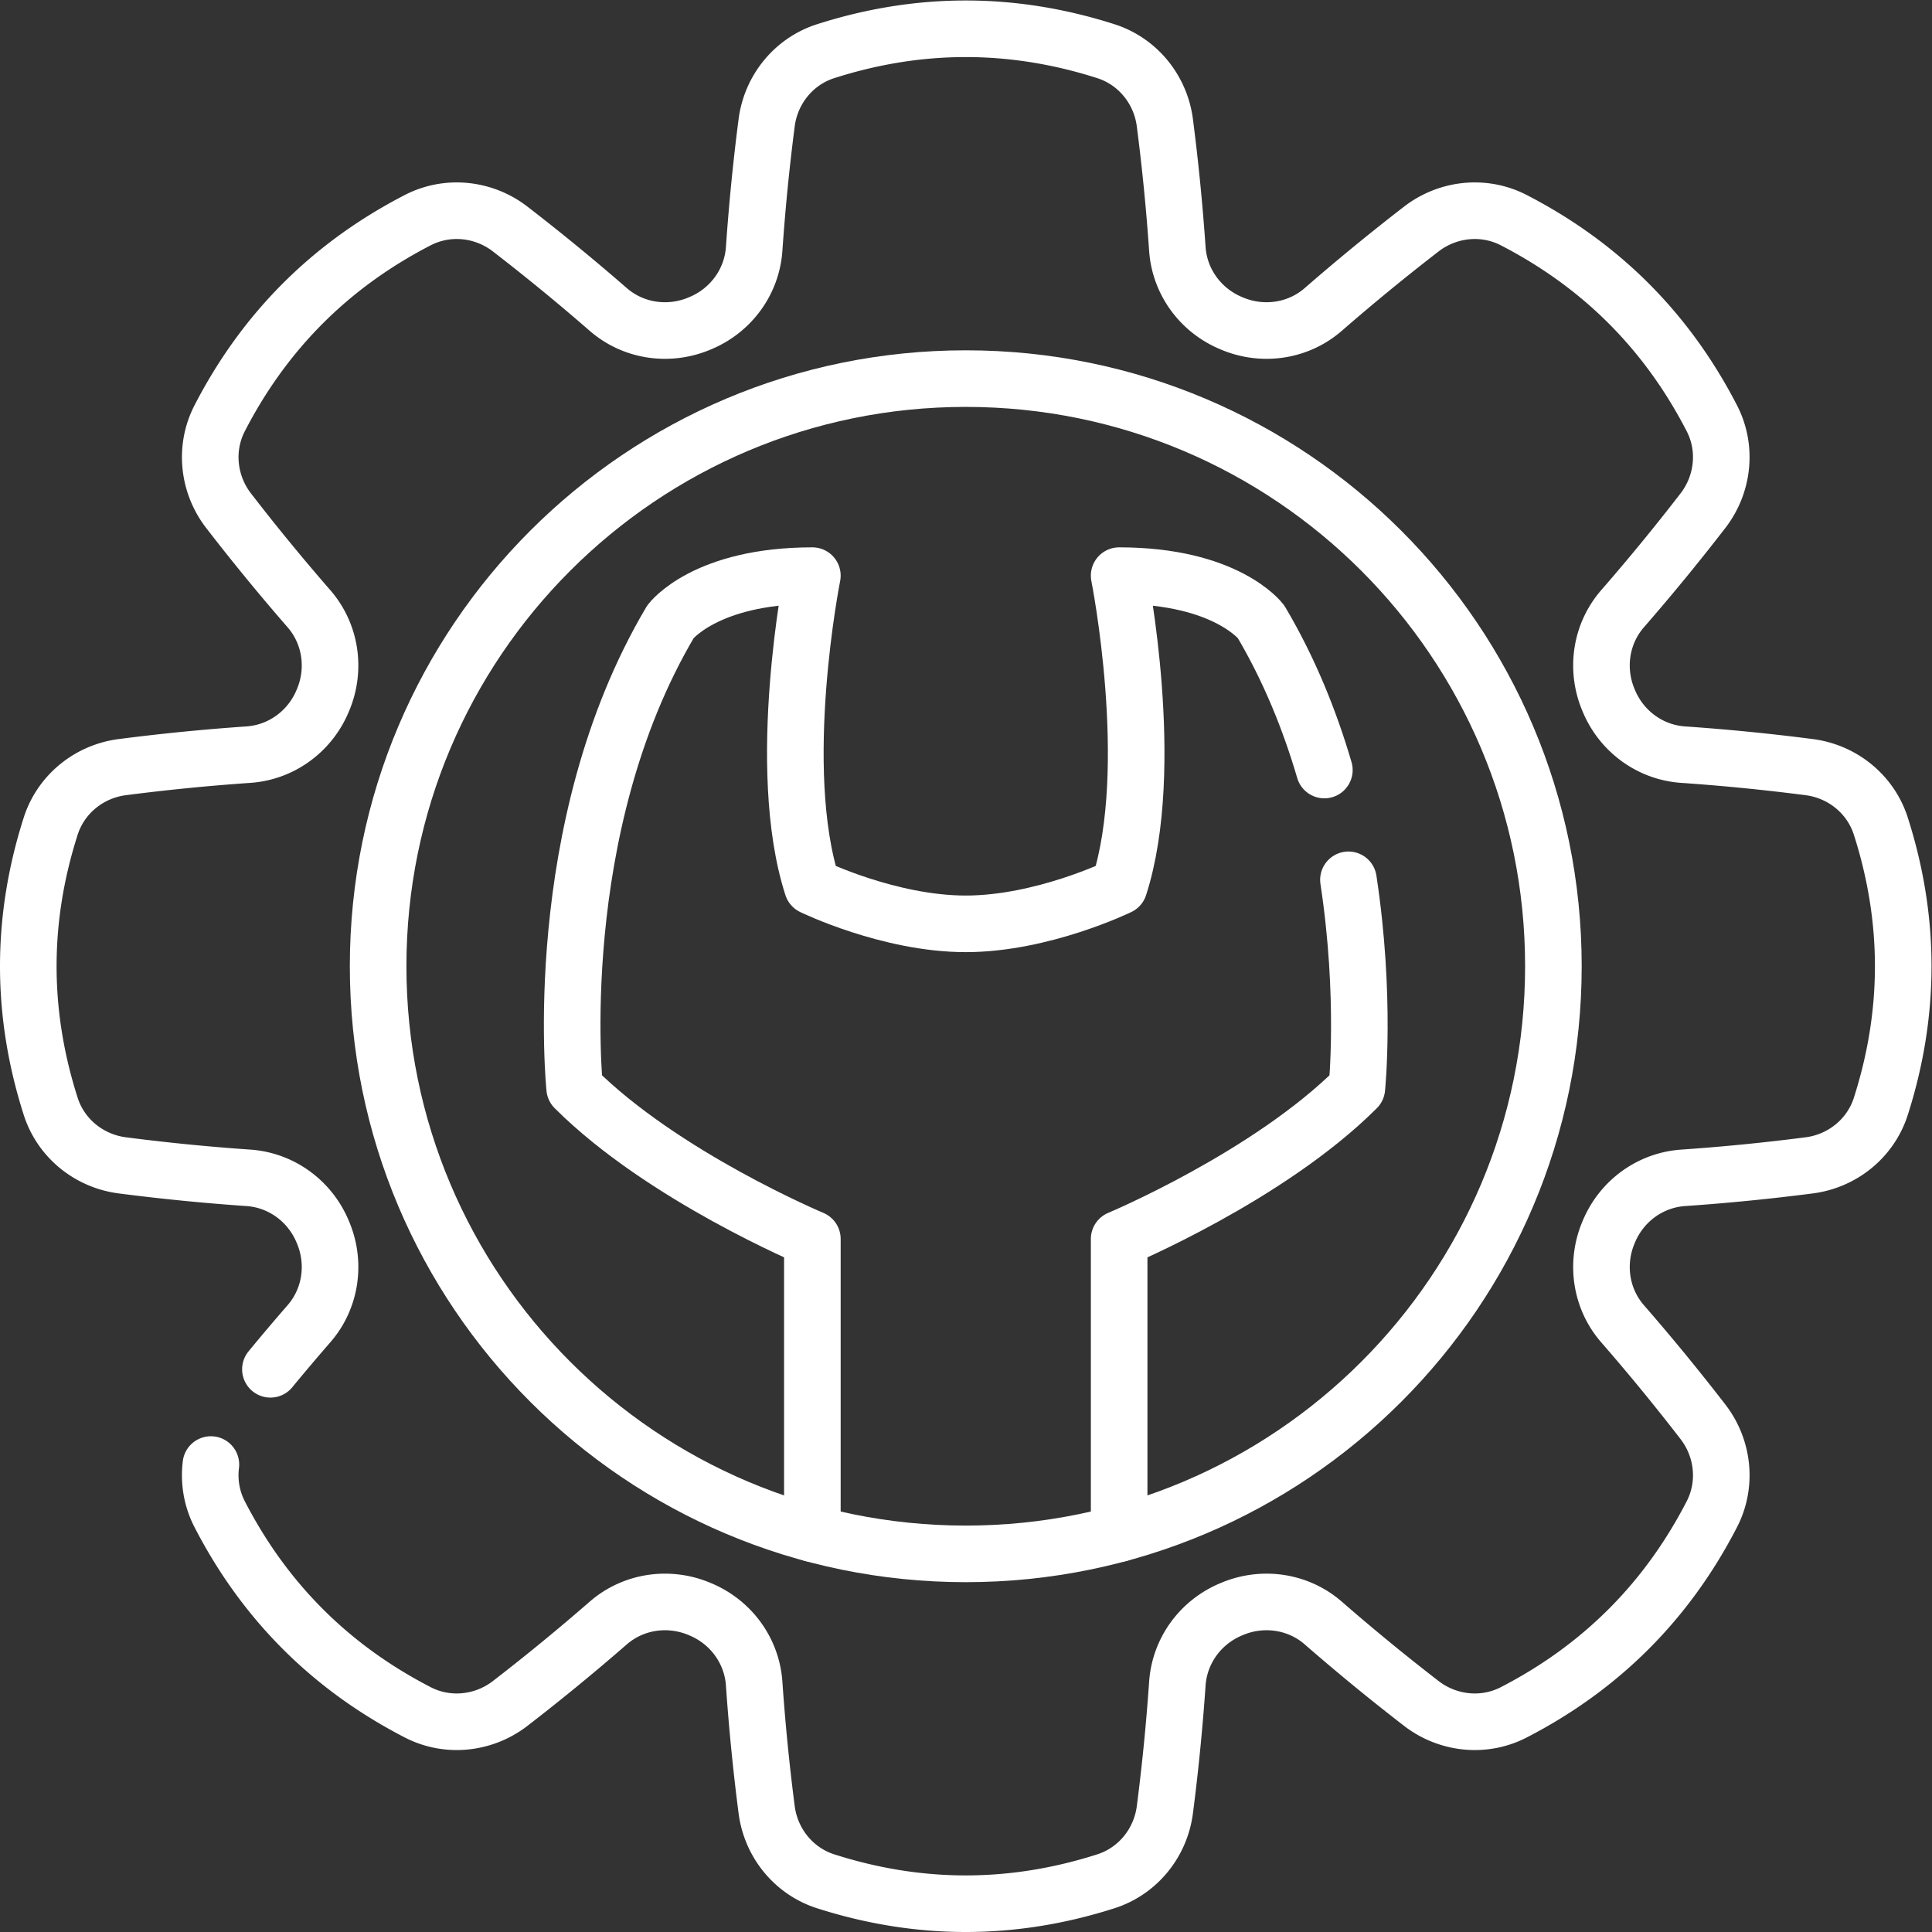 <svg xmlns="http://www.w3.org/2000/svg" xmlns:xlink="http://www.w3.org/1999/xlink" width="512" height="512" x="0" y="0" viewBox="0 0 682.667 682.667" style="enable-background:new 0 0 512 512" xml:space="preserve" class=""><rect x="0" y="0" width="682.667" height="682.667" fill="#333333" stroke="none"/><g><defs><clipPath id="a" clipPathUnits="userSpaceOnUse"><path d="M0 512h512V0H0Z" fill="#ffffff" opacity="1" data-original="#000000" class=""></path></clipPath></defs><g clip-path="url(#a)" transform="matrix(1.333 0 0 -1.333 0 682.667)"><path d="M0 0c4.729-31.09 2.229-55.229 2.229-55.229-23.379-23.38-63.009-39.97-63.009-39.97v-78.119" style="stroke-width:15;stroke-linecap:round;stroke-linejoin:round;stroke-miterlimit:10;stroke-dasharray:none;stroke-opacity:1" transform="translate(357.44 278.91)" fill="none" stroke="#ffffff" stroke-width="15" stroke-linecap="round" stroke-linejoin="round" stroke-miterlimit="10" stroke-dasharray="none" stroke-opacity="" data-original="#000000" opacity="1"></path><path d="M0 0v78.119s-39.63 16.59-63.01 39.97c0 0-7.12 68.779 25.41 123.659 0 0 9.15 12.2 37.6 12.2 0 0-10.16-50.96 0-82.4 0 0 20.329-9.9 40.659-9.9s40.659 9.9 40.659 9.9c10.161 31.44 0 82.4 0 82.4 28.451 0 37.6-12.2 37.6-12.2 7.53-12.71 12.94-26.16 16.8-39.33" style="stroke-width:15;stroke-linecap:round;stroke-linejoin:round;stroke-miterlimit:10;stroke-dasharray:none;stroke-opacity:1" transform="translate(215.34 105.592)" fill="none" stroke="#ffffff" stroke-width="15" stroke-linecap="round" stroke-linejoin="round" stroke-miterlimit="10" stroke-dasharray="none" stroke-opacity="" data-original="#000000" opacity="1"></path><path d="M0 0c0 86.029-69.74 155.769-155.77 155.769-86.029 0-155.769-69.74-155.769-155.769 0-86.029 69.74-155.77 155.769-155.77C-69.74-155.77 0-86.029 0 0Z" style="stroke-width:15;stroke-linecap:round;stroke-linejoin:round;stroke-miterlimit:10;stroke-dasharray:none;stroke-opacity:1" transform="translate(411.77 256)" fill="none" stroke="#ffffff" stroke-width="15" stroke-linecap="round" stroke-linejoin="round" stroke-miterlimit="10" stroke-dasharray="none" stroke-opacity="" data-original="#000000" opacity="1"></path><path d="M0 0c3.351 4.07 6.75 8.09 10.2 12.05 5.78 6.63 7.17 15.96 3.8 24.09-.04.079-.07.17-.11.26-3.36 8.14-10.94 13.739-19.72 14.35-11.149.77-22.3 1.869-33.44 3.309-8.819 1.14-16.279 7.19-18.979 15.66-7.91 24.75-7.91 49.49 0 74.239 2.7 8.47 10.16 14.52 18.979 15.66a563.906 563.906 0 0 0 33.44 3.31c8.78.61 16.36 6.21 19.72 14.35.04.09.07.18.11.26 3.37 8.13 1.98 17.46-3.8 24.09a569.355 569.355 0 0 0-21.309 25.99c-5.42 7.039-6.42 16.59-2.34 24.489 11.909 23.09 29.409 40.59 52.499 52.5 7.9 4.08 17.45 3.08 24.49-2.34a569.348 569.348 0 0 0 25.989-21.31c6.63-5.78 15.96-7.17 24.09-3.8.08.04.17.07.26.11 8.14 3.36 13.74 10.94 14.35 19.72.77 11.15 1.87 22.3 3.31 33.44 1.14 8.82 7.19 16.28 15.66 18.979 24.749 7.91 49.489 7.91 74.238 0 8.471-2.699 14.521-10.159 15.661-18.979 1.44-11.14 2.54-22.29 3.31-33.44.61-8.78 6.21-16.36 14.35-19.72.09-.04.179-.07.26-.11 8.129-3.37 17.46-1.98 24.089 3.8 8.43 7.34 17.09 14.44 25.99 21.31 7.04 5.42 16.59 6.42 24.49 2.34 23.09-11.91 40.59-29.41 52.499-52.5 4.08-7.899 3.08-17.45-2.34-24.489a570.02 570.02 0 0 0-21.309-25.99c-5.781-6.63-7.17-15.96-3.8-24.09.04-.08.07-.17.11-.26 3.359-8.14 10.94-13.74 19.72-14.35a563.79 563.79 0 0 0 33.439-3.31c8.82-1.14 16.28-7.19 18.98-15.66 7.91-24.749 7.91-49.489 0-74.239-2.7-8.47-10.16-14.52-18.98-15.66a563.785 563.785 0 0 0-33.439-3.309c-8.78-.611-16.361-6.21-19.72-14.35-.04-.09-.07-.181-.11-.26-3.37-8.13-1.981-17.46 3.8-24.09a570.02 570.02 0 0 0 21.309-25.99c5.42-7.04 6.42-16.59 2.34-24.49-11.909-23.09-29.409-40.589-52.499-52.499-7.9-4.08-17.45-3.08-24.49 2.34-8.9 6.87-17.56 13.97-25.99 21.31-6.629 5.779-15.96 7.17-24.089 3.8-.081-.041-.17-.07-.26-.11-8.14-3.36-13.74-10.94-14.35-19.72-.77-11.15-1.87-22.3-3.31-33.44-1.14-8.82-7.19-16.28-15.661-18.98-24.749-7.91-49.489-7.91-74.238 0-8.47 2.7-14.52 10.16-15.66 18.98a563.823 563.823 0 0 0-3.31 33.44c-.61 8.78-6.21 16.36-14.35 19.72-.09.04-.18.069-.26.11-8.13 3.37-17.46 1.979-24.09-3.8a569.348 569.348 0 0 0-25.989-21.31c-7.04-5.42-16.59-6.42-24.49-2.34C15.96-79.019-1.54-61.52-13.449-38.43c-2.141 4.14-2.881 8.73-2.33 13.18" style="stroke-width:15;stroke-linecap:round;stroke-linejoin:round;stroke-miterlimit:10;stroke-dasharray:none;stroke-opacity:1" transform="translate(71.682 149.161)" fill="none" stroke="#ffffff" stroke-width="15" stroke-linecap="round" stroke-linejoin="round" stroke-miterlimit="10" stroke-dasharray="none" stroke-opacity="" data-original="#000000" opacity="1"></path></g></g></svg>